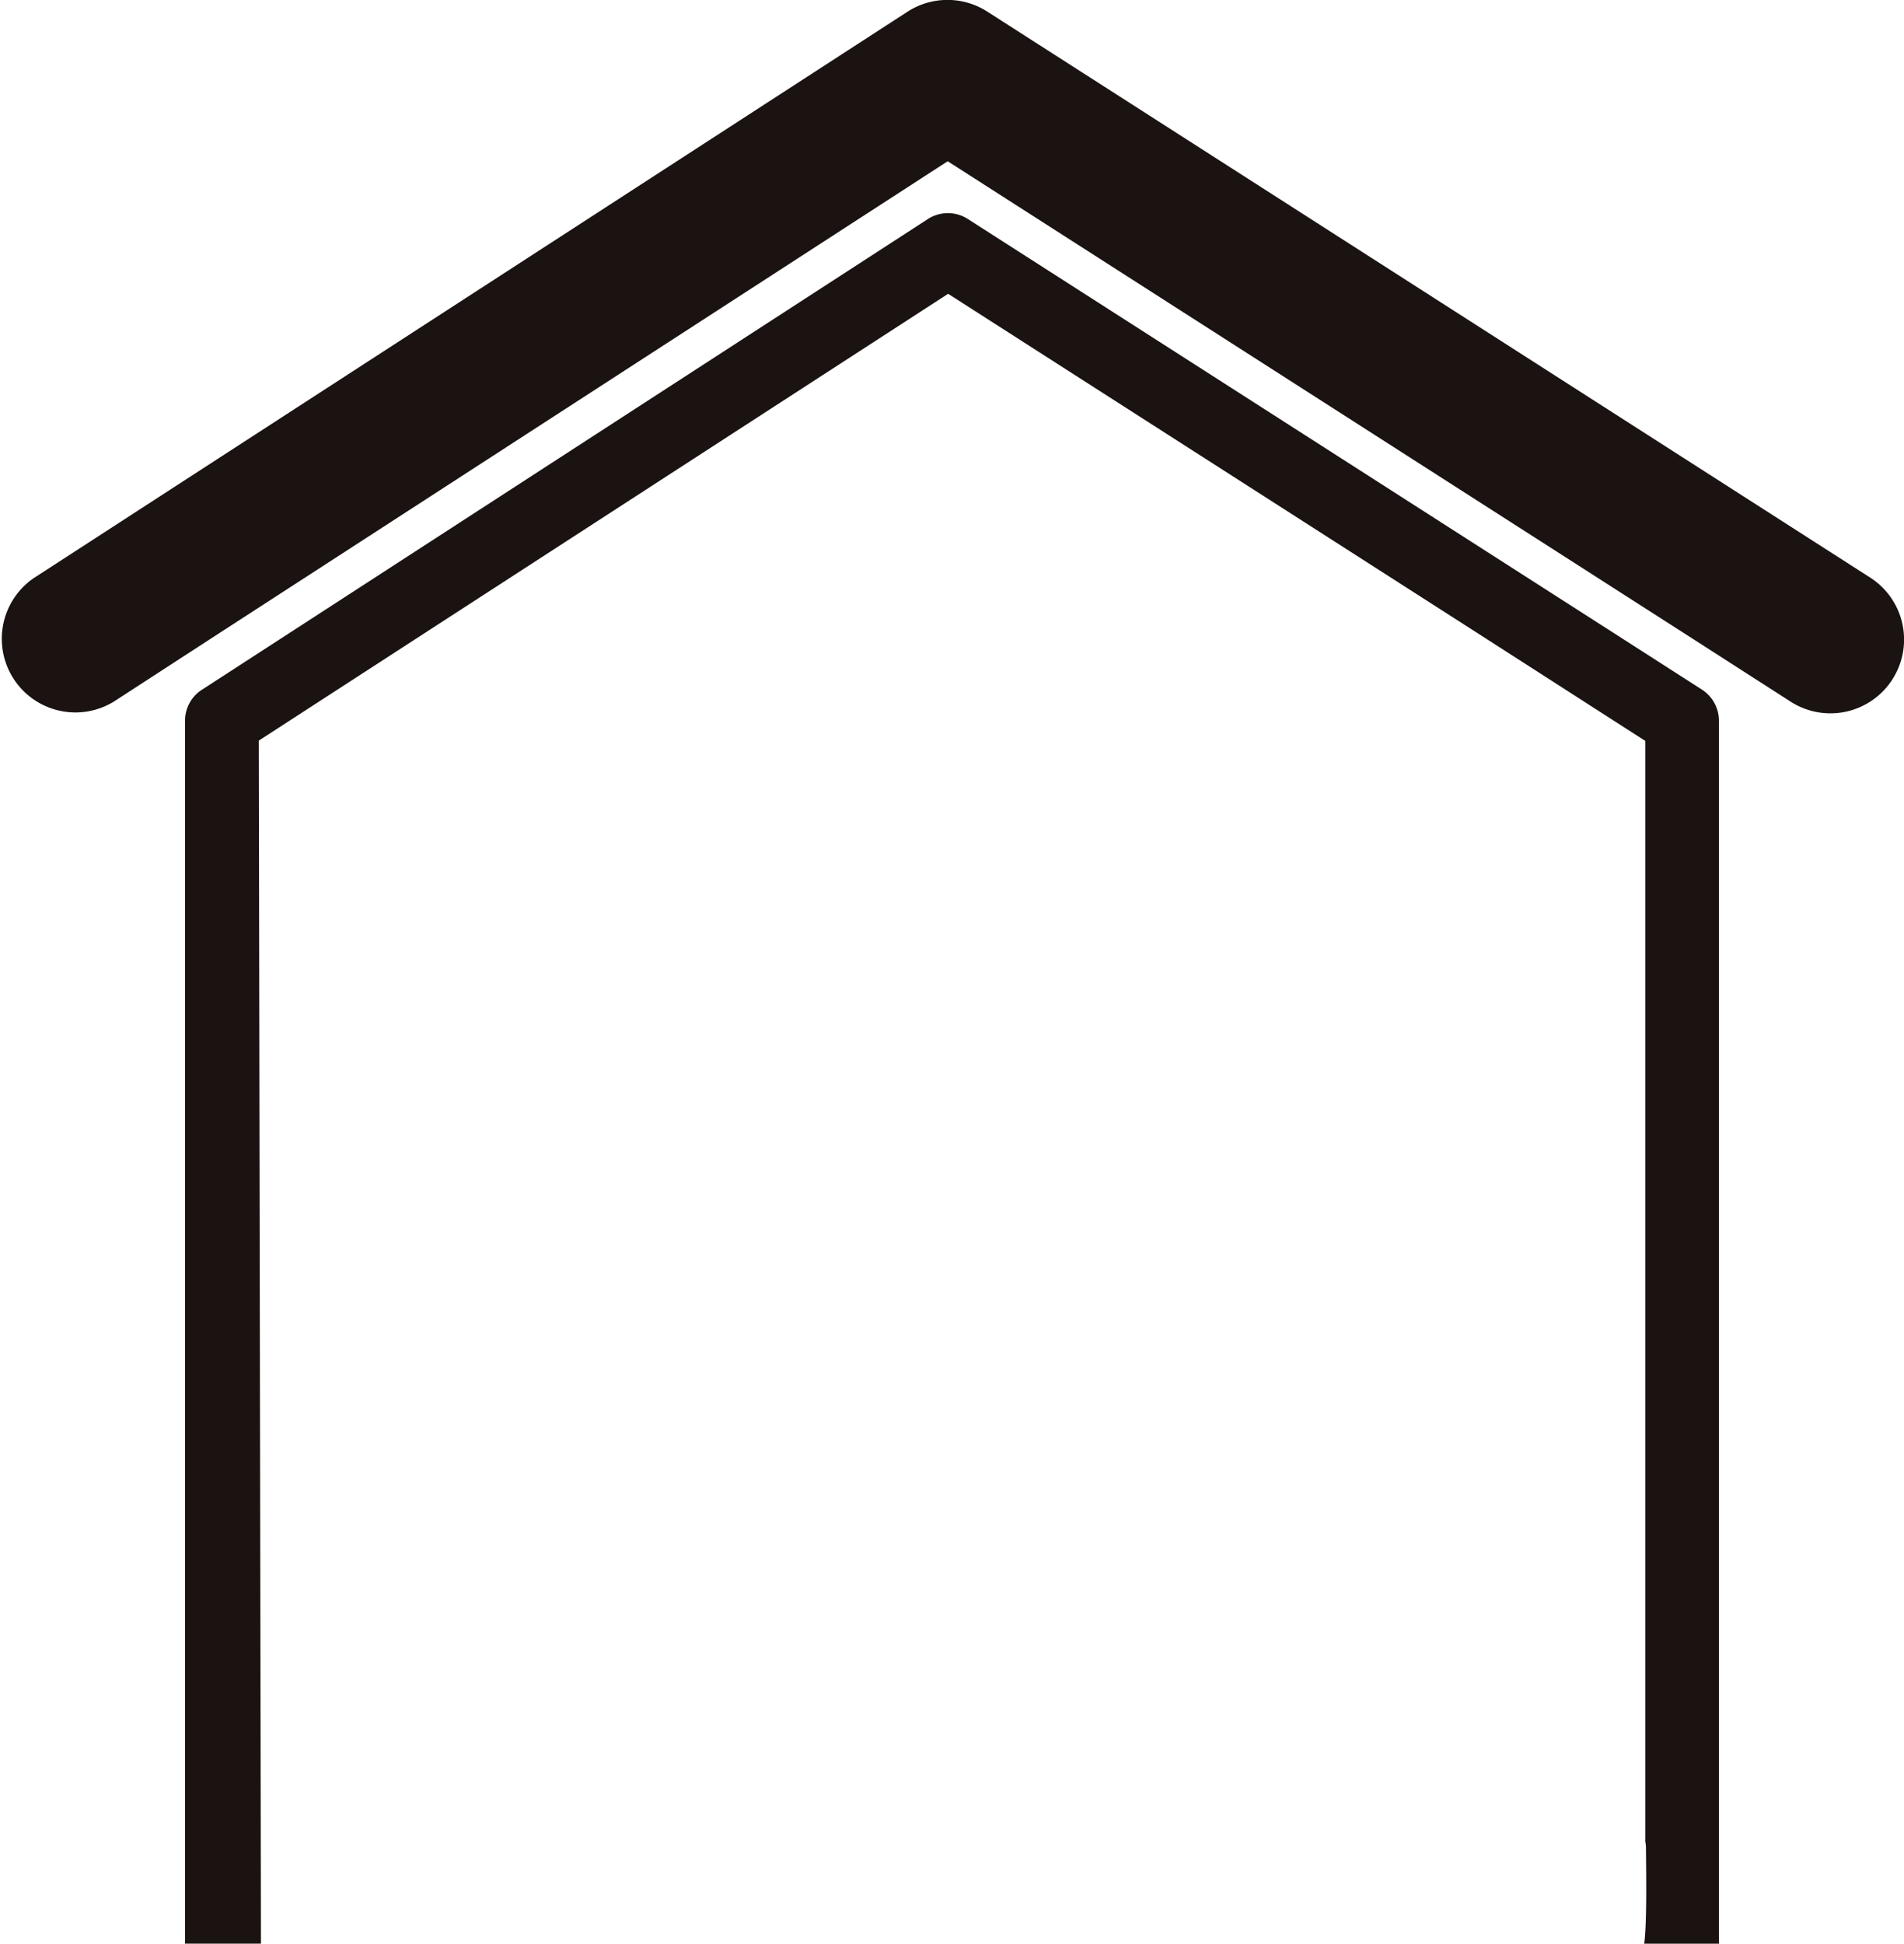 <svg xmlns="http://www.w3.org/2000/svg" xmlns:xlink="http://www.w3.org/1999/xlink" width="43.967" height="44.873" viewBox="0 0 43.967 44.873">
  <defs>
    <clipPath id="clip-path">
      <rect id="長方形_3199" data-name="長方形 3199" width="43.967" height="44.873" fill="none"/>
    </clipPath>
  </defs>
  <g id="reform_ico01" transform="translate(0)">
    <g id="グループ_1753" data-name="グループ 1753" transform="translate(0)" clip-path="url(#clip-path)">
      <path id="パス_11093" data-name="パス 11093" d="M43.7,15.683a1.7,1.7,0,0,0-.515-2.349L22.8.269a1.7,1.7,0,0,0-1.842,0L.776,13.349A1.7,1.7,0,0,0,2.626,16.2l2.2-1.428L21.884,3.723,39.118,14.766,41.35,16.2a1.7,1.7,0,0,0,2.349-.514" transform="translate(0 0)" fill="#1a1311"/>
      <path id="パス_11094" data-name="パス 11094" d="M39.4,55.593l3.587-2.325,12.331-7.991,12.458,7.984L71.417,55.6V81.012a.66.66,0,0,1,.015.139c.009.822.019,1.74-.039,2.217h1.724V55.132a.853.853,0,0,0-.391-.716l-1.8-1.155L55.773,43.55a.851.851,0,0,0-.921,0L39.858,53.27l-1.773,1.149a.849.849,0,0,0-.388.713V83.367H39.45" transform="translate(-33.424 -38.494)" fill="#1a1311"/>
    </g>
  </g>
</svg>
